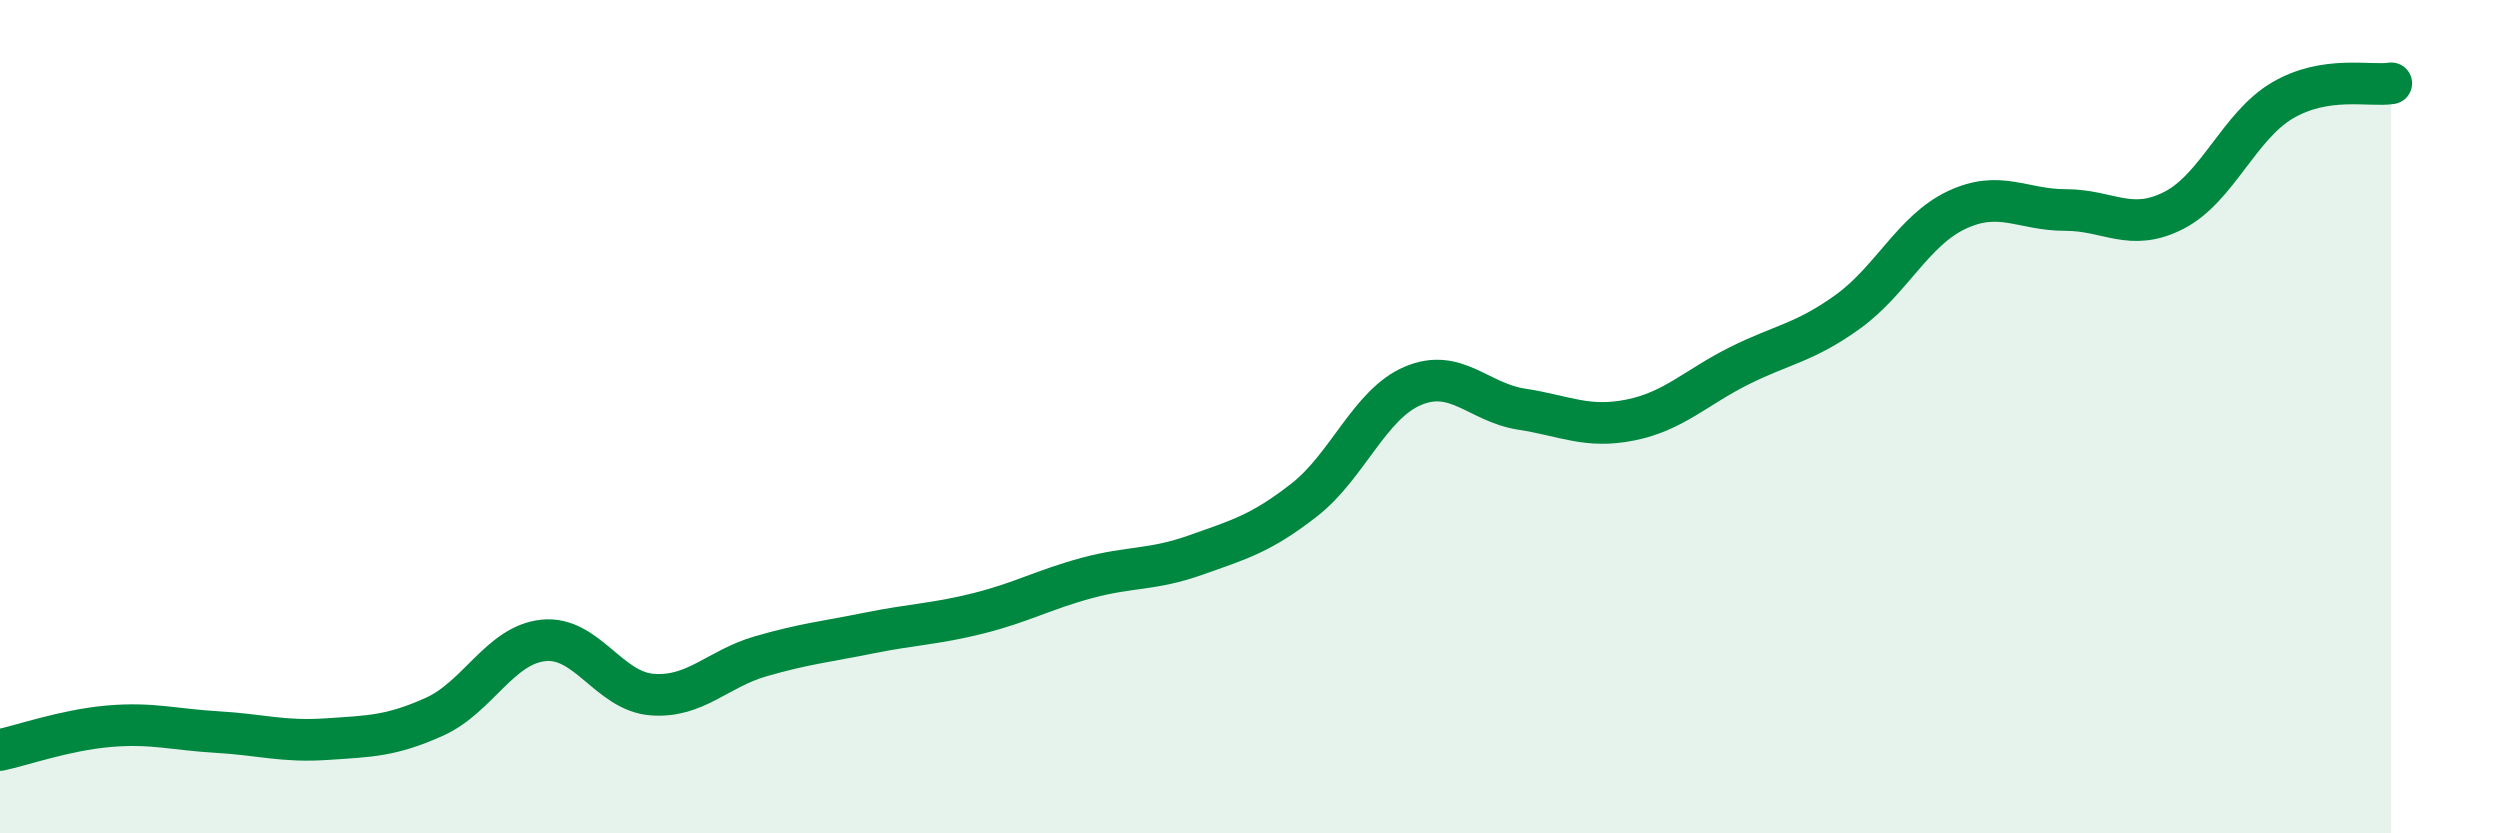 
    <svg width="60" height="20" viewBox="0 0 60 20" xmlns="http://www.w3.org/2000/svg">
      <path
        d="M 0,18 C 0.52,17.89 1.57,17.52 2.61,17.43 C 3.65,17.34 4.18,17.51 5.22,17.57 C 6.26,17.63 6.79,17.81 7.83,17.74 C 8.87,17.67 9.39,17.67 10.43,17.2 C 11.47,16.73 12,15.48 13.04,15.37 C 14.08,15.26 14.61,16.59 15.65,16.67 C 16.69,16.75 17.22,16.05 18.26,15.75 C 19.3,15.45 19.83,15.4 20.87,15.19 C 21.91,14.98 22.44,14.98 23.48,14.72 C 24.52,14.46 25.05,14.15 26.09,13.87 C 27.13,13.59 27.66,13.69 28.7,13.32 C 29.74,12.95 30.26,12.81 31.3,12 C 32.34,11.19 32.87,9.7 33.91,9.26 C 34.95,8.82 35.48,9.66 36.52,9.82 C 37.56,9.98 38.09,10.29 39.13,10.08 C 40.17,9.87 40.7,9.3 41.74,8.78 C 42.78,8.26 43.31,8.23 44.35,7.48 C 45.39,6.73 45.92,5.53 46.96,5.04 C 48,4.55 48.53,5.04 49.57,5.04 C 50.61,5.04 51.13,5.58 52.17,5.05 C 53.21,4.52 53.74,3.02 54.78,2.41 C 55.82,1.8 56.87,2.08 57.39,2L57.39 20L0 20Z"
        fill="#008740"
        opacity="0.1"
        stroke-linecap="round"
        stroke-linejoin="round"
      />
      <path
        d="M 0,18 C 0.52,17.89 1.57,17.52 2.61,17.43 C 3.65,17.34 4.18,17.51 5.22,17.57 C 6.26,17.63 6.79,17.81 7.83,17.74 C 8.87,17.67 9.39,17.67 10.43,17.2 C 11.47,16.73 12,15.48 13.04,15.37 C 14.08,15.26 14.61,16.59 15.65,16.67 C 16.69,16.75 17.22,16.05 18.26,15.75 C 19.3,15.45 19.83,15.4 20.87,15.19 C 21.91,14.98 22.44,14.98 23.48,14.72 C 24.52,14.46 25.05,14.15 26.09,13.87 C 27.13,13.59 27.66,13.69 28.7,13.32 C 29.74,12.95 30.26,12.81 31.3,12 C 32.34,11.19 32.87,9.7 33.91,9.26 C 34.95,8.82 35.48,9.66 36.52,9.82 C 37.56,9.98 38.09,10.29 39.13,10.08 C 40.17,9.87 40.7,9.3 41.74,8.78 C 42.78,8.26 43.31,8.23 44.35,7.48 C 45.39,6.73 45.92,5.53 46.96,5.04 C 48,4.55 48.53,5.04 49.57,5.04 C 50.61,5.04 51.13,5.58 52.17,5.05 C 53.21,4.52 53.74,3.02 54.78,2.41 C 55.82,1.8 56.87,2.08 57.39,2"
        stroke="#008740"
        stroke-width="1"
        fill="none"
        stroke-linecap="round"
        stroke-linejoin="round"
      />
    </svg>
  